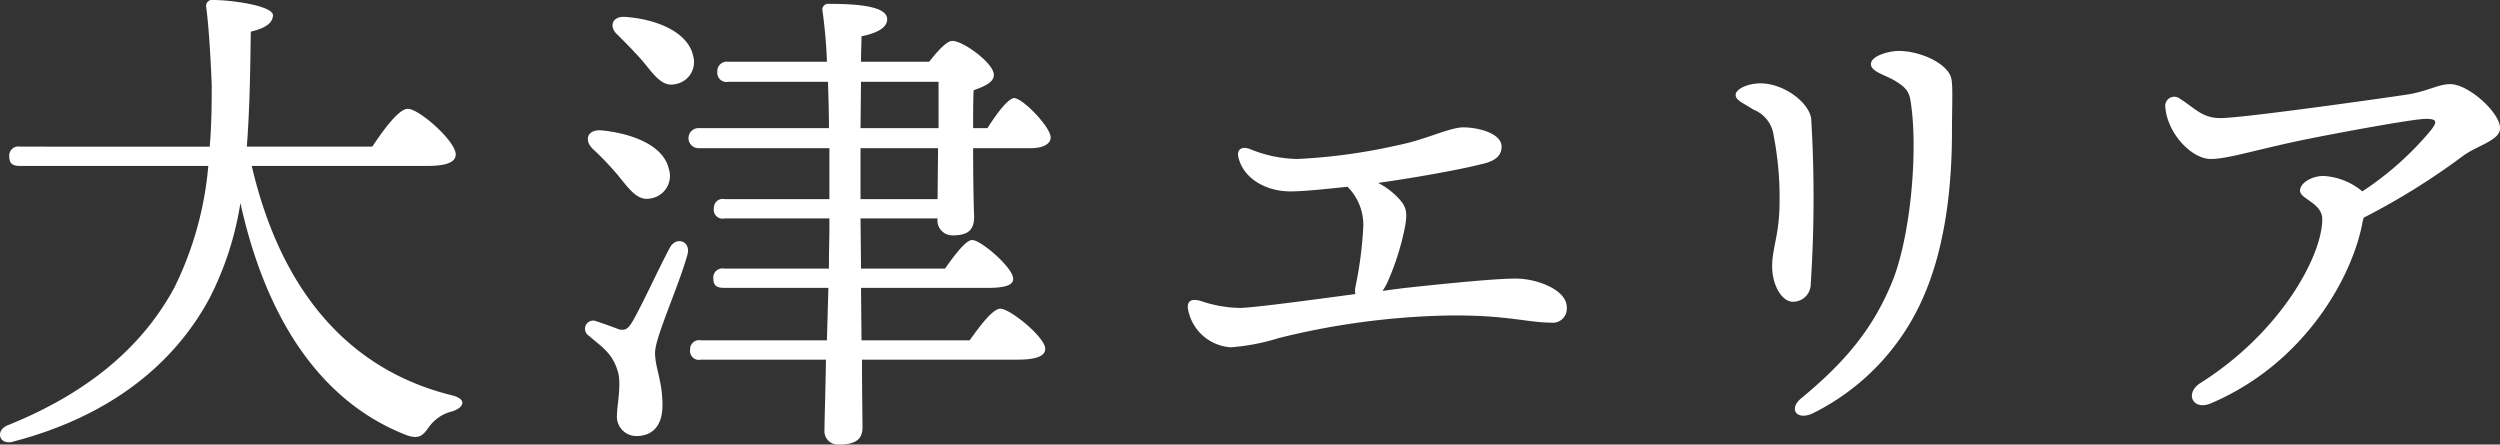 <svg xmlns="http://www.w3.org/2000/svg" width="323.936" height="57.6" viewBox="0 0 323.936 57.6">
  <rect x="0" y="0" width="323.936" height="57.6" fill="#333333" stroke="none"/>
  <defs>
    <style>
      .cls-1 {
        fill: #fff;
        fill-rule: evenodd;
      }
    </style>
  </defs>
  <path id="大津エリア" class="cls-1" d="M853.684,12588.9c2.56,0,3.712-.5,3.712-1.5,0-1.7-4.736-5.9-6.208-5.9-1.152,0-3.071,2.6-4.607,4.9H830.326c0.384-5,.448-10.1.512-14.9,2.112-.5,2.816-1.2,2.88-2.1,0-1.3-5.568-2-7.68-2a0.8,0.8,0,0,0-.96,1c0.384,3.1.576,7,.7,10,0,2.1,0,4.8-.256,8H800.952a1.185,1.185,0,0,0-1.408,1.3c0,1,.576,1.2,1.408,1.2h24.382a44.093,44.093,0,0,1-4.415,15.8c-3.9,7.2-10.624,13.4-21.567,17.8-1.728.7-1.088,2.7,0.768,2.1,12.607-3.3,20.8-10.1,25.342-18.5a40.658,40.658,0,0,0,4.032-12.4c3.264,14.8,10.239,25.6,21.31,30,1.728,0.7,2.3.2,3.072-.9a5.19,5.19,0,0,1,3.072-2.1c1.536-.5,1.984-1.6-0.128-2.1-13.7-3.4-22.206-14-25.854-29.7h22.718Zm24.676-17c1.088,1.1,2.3,2.3,3.328,3.5,1.472,1.8,2.5,3.3,4.159,2.9a2.893,2.893,0,0,0,2.3-3.7c-0.7-3.1-4.8-4.7-8.639-5C877.592,12569.4,877.208,12570.9,878.36,12571.9Zm-3.2,14.8a37.408,37.408,0,0,1,3.328,3.5c1.472,1.8,2.5,3.3,4.224,2.9a2.949,2.949,0,0,0,2.3-3.8c-0.7-3.1-4.8-4.6-8.639-5C874.392,12584.1,874.008,12585.6,875.16,12586.7Zm9.983,12.8c-1.216,2.2-3.775,7.8-4.927,9.7-0.576.9-.9,1-1.6,0.9-0.768-.3-2.176-0.8-3.072-1.1a1.058,1.058,0,0,0-.9,1.9c1.6,1.4,3.008,2.2,3.712,4.5,0.576,1.6-.064,4.5-0.064,5.7a2.52,2.52,0,0,0,2.5,2.8c1.984,0,3.391-1.2,3.391-4,0-3.2-.959-4.8-0.959-6.8s3.071-8.6,4.223-12.8C887.831,12598.6,885.911,12598,885.143,12599.5Zm34.686-6.3h-9.983v-6.6h10.047Zm-9.919-15.2h10.047v6H909.846Zm14.527,6c0-1.8,0-3.5.064-4.9,1.343-.5,2.623-1,2.623-2,0-1.5-3.967-4.4-5.375-4.4-0.768,0-1.984,1.4-3.008,2.7H909.91c0-1.4.064-2.5,0.064-3.3,1.983-.4,3.327-1.1,3.327-2.2,0-1.6-3.327-2-7.551-2a0.744,0.744,0,0,0-.832.9,64.618,64.618,0,0,1,.576,6.6H892.7a1.229,1.229,0,0,0-1.408,1.3,1.185,1.185,0,0,0,1.408,1.3h12.927c0.064,2,.128,4,0.128,6H888.855a1.3,1.3,0,1,0,0,2.6h16.959v6.6H892.247a1.161,1.161,0,0,0-1.408,1.2,1.148,1.148,0,0,0,1.408,1.3h13.567v1.2c0,1.1-.064,3-0.064,5.3H892.183a1.185,1.185,0,0,0-1.408,1.3c0,1,.576,1.2,1.408,1.2h13.5l-0.192,6.8H889.175a1.161,1.161,0,0,0-1.408,1.2,1.148,1.148,0,0,0,1.408,1.3h16.191c-0.064,4.3-.192,8-0.192,9.1a1.744,1.744,0,0,0,1.92,1.9c2.112,0,3.008-.7,3.008-2.2,0-1-.064-4.6-0.064-8.8H930.26c2.432,0,3.52-.5,3.52-1.4,0-1.5-4.544-5.2-5.824-5.2-0.96,0-2.624,2.2-3.967,4.1H909.974l-0.064-6.8h16.51c2.24,0,3.264-.4,3.2-1.2,0-1.4-4.16-5-5.311-5-0.832,0-2.3,2-3.52,3.7H909.91l-0.064-6.5h9.983a1.937,1.937,0,0,0,1.92,2.2c1.792,0,2.816-.5,2.816-2.4-0.064-1.4-.128-5.2-0.128-8.9h7.487c1.472,0,2.56-.5,2.56-1.4,0-1.3-3.52-5-4.736-5.1-0.832.1-2.24,2-3.456,3.9h-1.855Zm70.336,19.5c-1.664,0-4.544.2-10.5,0.8-1.791.2-4.159,0.4-6.783,0.8a8.875,8.875,0,0,0,.576-1,33.805,33.805,0,0,0,2.368-7.5c0.256-1.7.192-2.4-.96-3.6a9.7,9.7,0,0,0-2.56-1.9c5.7-.8,11.391-1.9,13.247-2.4,1.536-.3,2.752-0.9,2.752-2.3,0-1.7-2.944-2.5-5.056-2.5-1.92.1-4.8,1.6-8.319,2.3a75.159,75.159,0,0,1-13.055,1.8,16.722,16.722,0,0,1-6.208-1.3c-1.088-.4-1.792.1-1.408,1.3,0.768,2.7,3.712,4.2,6.656,4.2,1.856,0,4.479-.3,7.423-0.6a6.977,6.977,0,0,1,2.048,5.1,50.585,50.585,0,0,1-1.024,7.9,2.076,2.076,0,0,0,0,.9c-6.655.9-13.5,1.8-14.975,1.8a16.452,16.452,0,0,1-5.055-.9c-1.408-.4-1.984.1-1.536,1.6a6.012,6.012,0,0,0,5.439,4.4,27.687,27.687,0,0,0,6.208-1.2,98.583,98.583,0,0,1,21.118-2.9c8-.2,11.008.9,14.079,0.9a1.829,1.829,0,0,0,2.108-2C1001.36,12605,997.588,12603.5,994.773,12603.5Zm28.467-23.8c0,0.7.9,1,2.3,1.9a4.189,4.189,0,0,1,2.63,3.4,41.838,41.838,0,0,1,.76,8.5c0,4.3-.96,6-0.96,8.4,0,2.5,1.28,4.6,2.69,4.6a2.3,2.3,0,0,0,2.31-2.3,171.689,171.689,0,0,0,.06-21.4c-0.26-2.1-3.52-4.6-6.59-4.6C1024.9,12578.2,1023.24,12578.9,1023.24,12579.7Zm17.53-4c0,0.9,1.48,1.3,2.82,2,1.6,0.9,2.11,1.5,2.3,2.7,1.03,6.2.07,17.5-2.36,23.5-2.56,6.3-6.34,10.6-11.78,15.1-1.73,1.4-.58,3,1.6,1.9a30.281,30.281,0,0,0,14.46-15.6c2.76-6.6,3.46-14.5,3.46-20.8,0-3.4.13-5.7-.06-6.8-0.32-2-3.97-3.7-6.85-3.7C1043.21,12574,1040.77,12574.6,1040.77,12575.7Zm63.86,19.9a90.046,90.046,0,0,0,12.86-8c1.92-1.4,4.8-2,4.8-3.6,0-2-4.09-5.7-6.46-5.7-1.6,0-3.01,1-5.89,1.4-3.39.5-20.99,3-23.87,3-2.37,0-3.2-1.2-5.25-2.5a1.178,1.178,0,0,0-1.92.9c0.2,3.6,3.46,6.9,5.89,6.9,2.18,0,5.5-1.1,11.65-2.4,4.35-.9,14.59-2.8,16.25-2.8,1.48,0,1.54.4,0.45,1.7a40.352,40.352,0,0,1-8.7,7.7,8.526,8.526,0,0,0-5.06-2c-1.47,0-3.01.9-3.01,1.9,0,1.1,2.88,1.6,2.88,3.7,0,4.7-5.31,14.6-15.74,21.2-2.11,1.3-1.09,3.6,1.22,2.7,12.54-5.3,18.62-16.9,19.77-23.7Z" transform="translate(-798.344 -12567.4)"/>
</svg>
